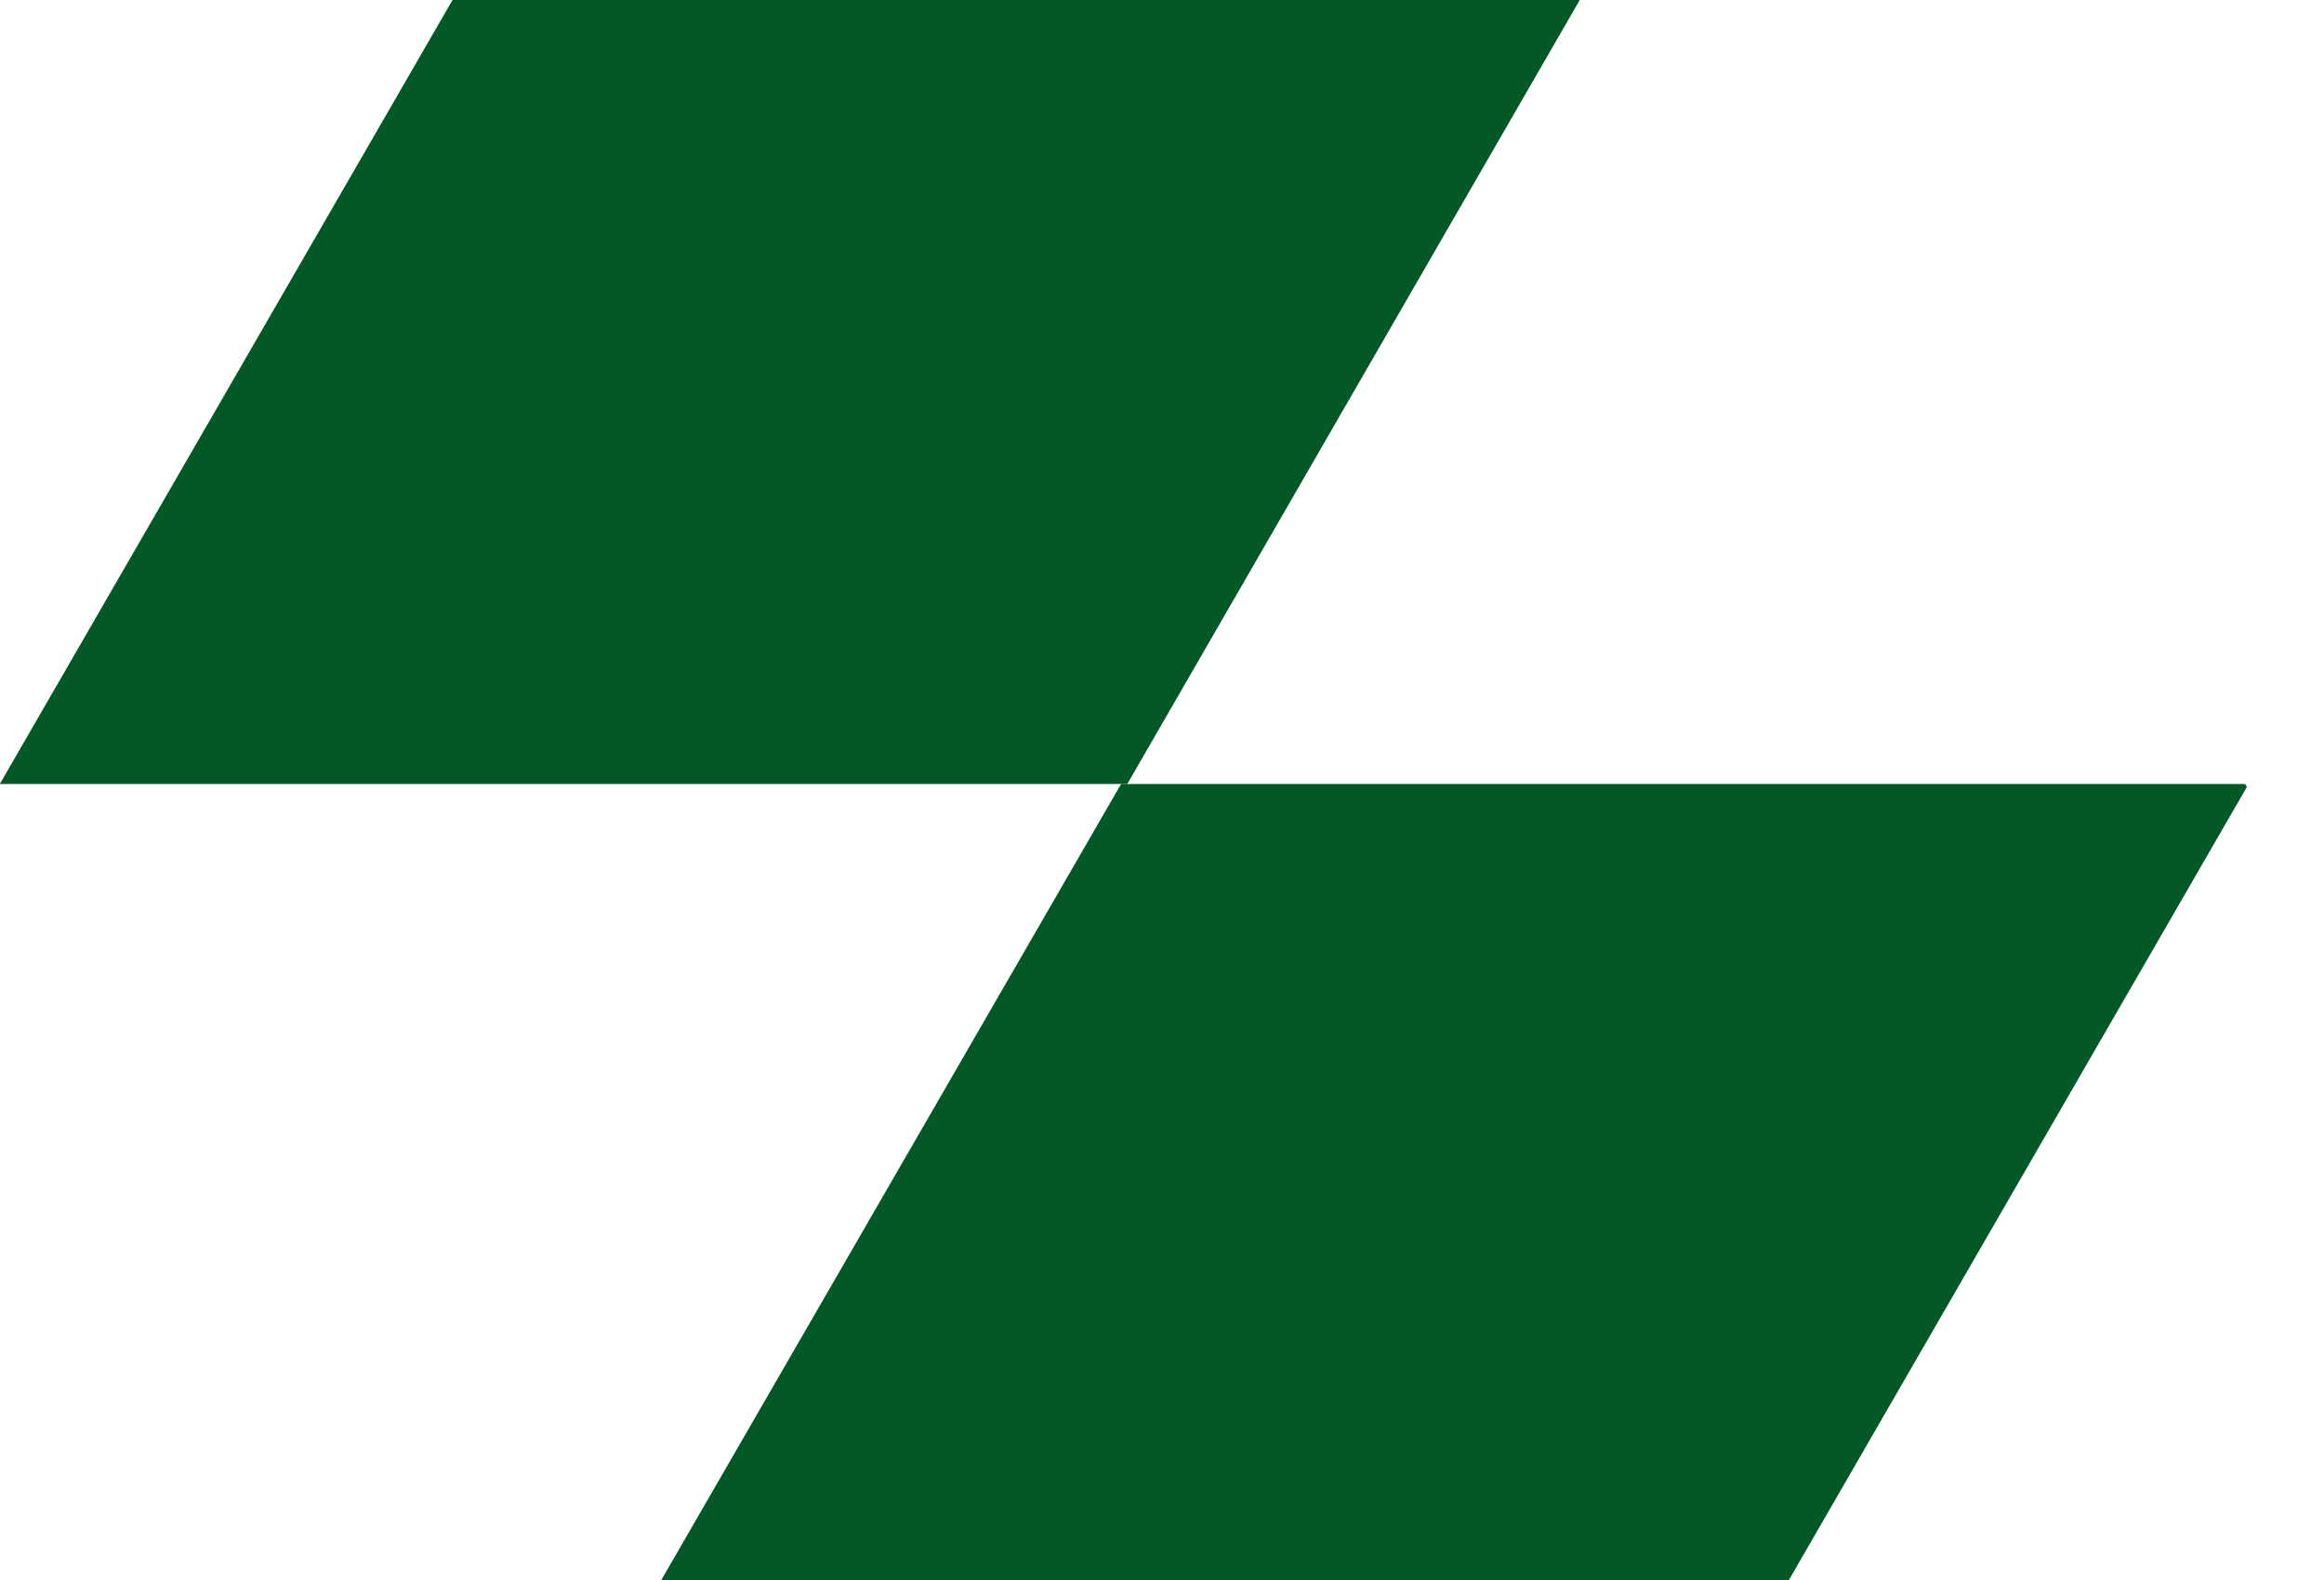 <svg width="25" height="17" viewBox="0 0 25 17" fill="none" xmlns="http://www.w3.org/2000/svg">
<path d="M16.994 0L12.127 8.435H0V8.432L4.868 0H16.994Z" fill="#035925"/>
<path d="M24.171 8.466L19.244 17H7.114L12.042 8.466L12.062 8.435H24.151L24.171 8.466Z" fill="#035925"/>
</svg>
